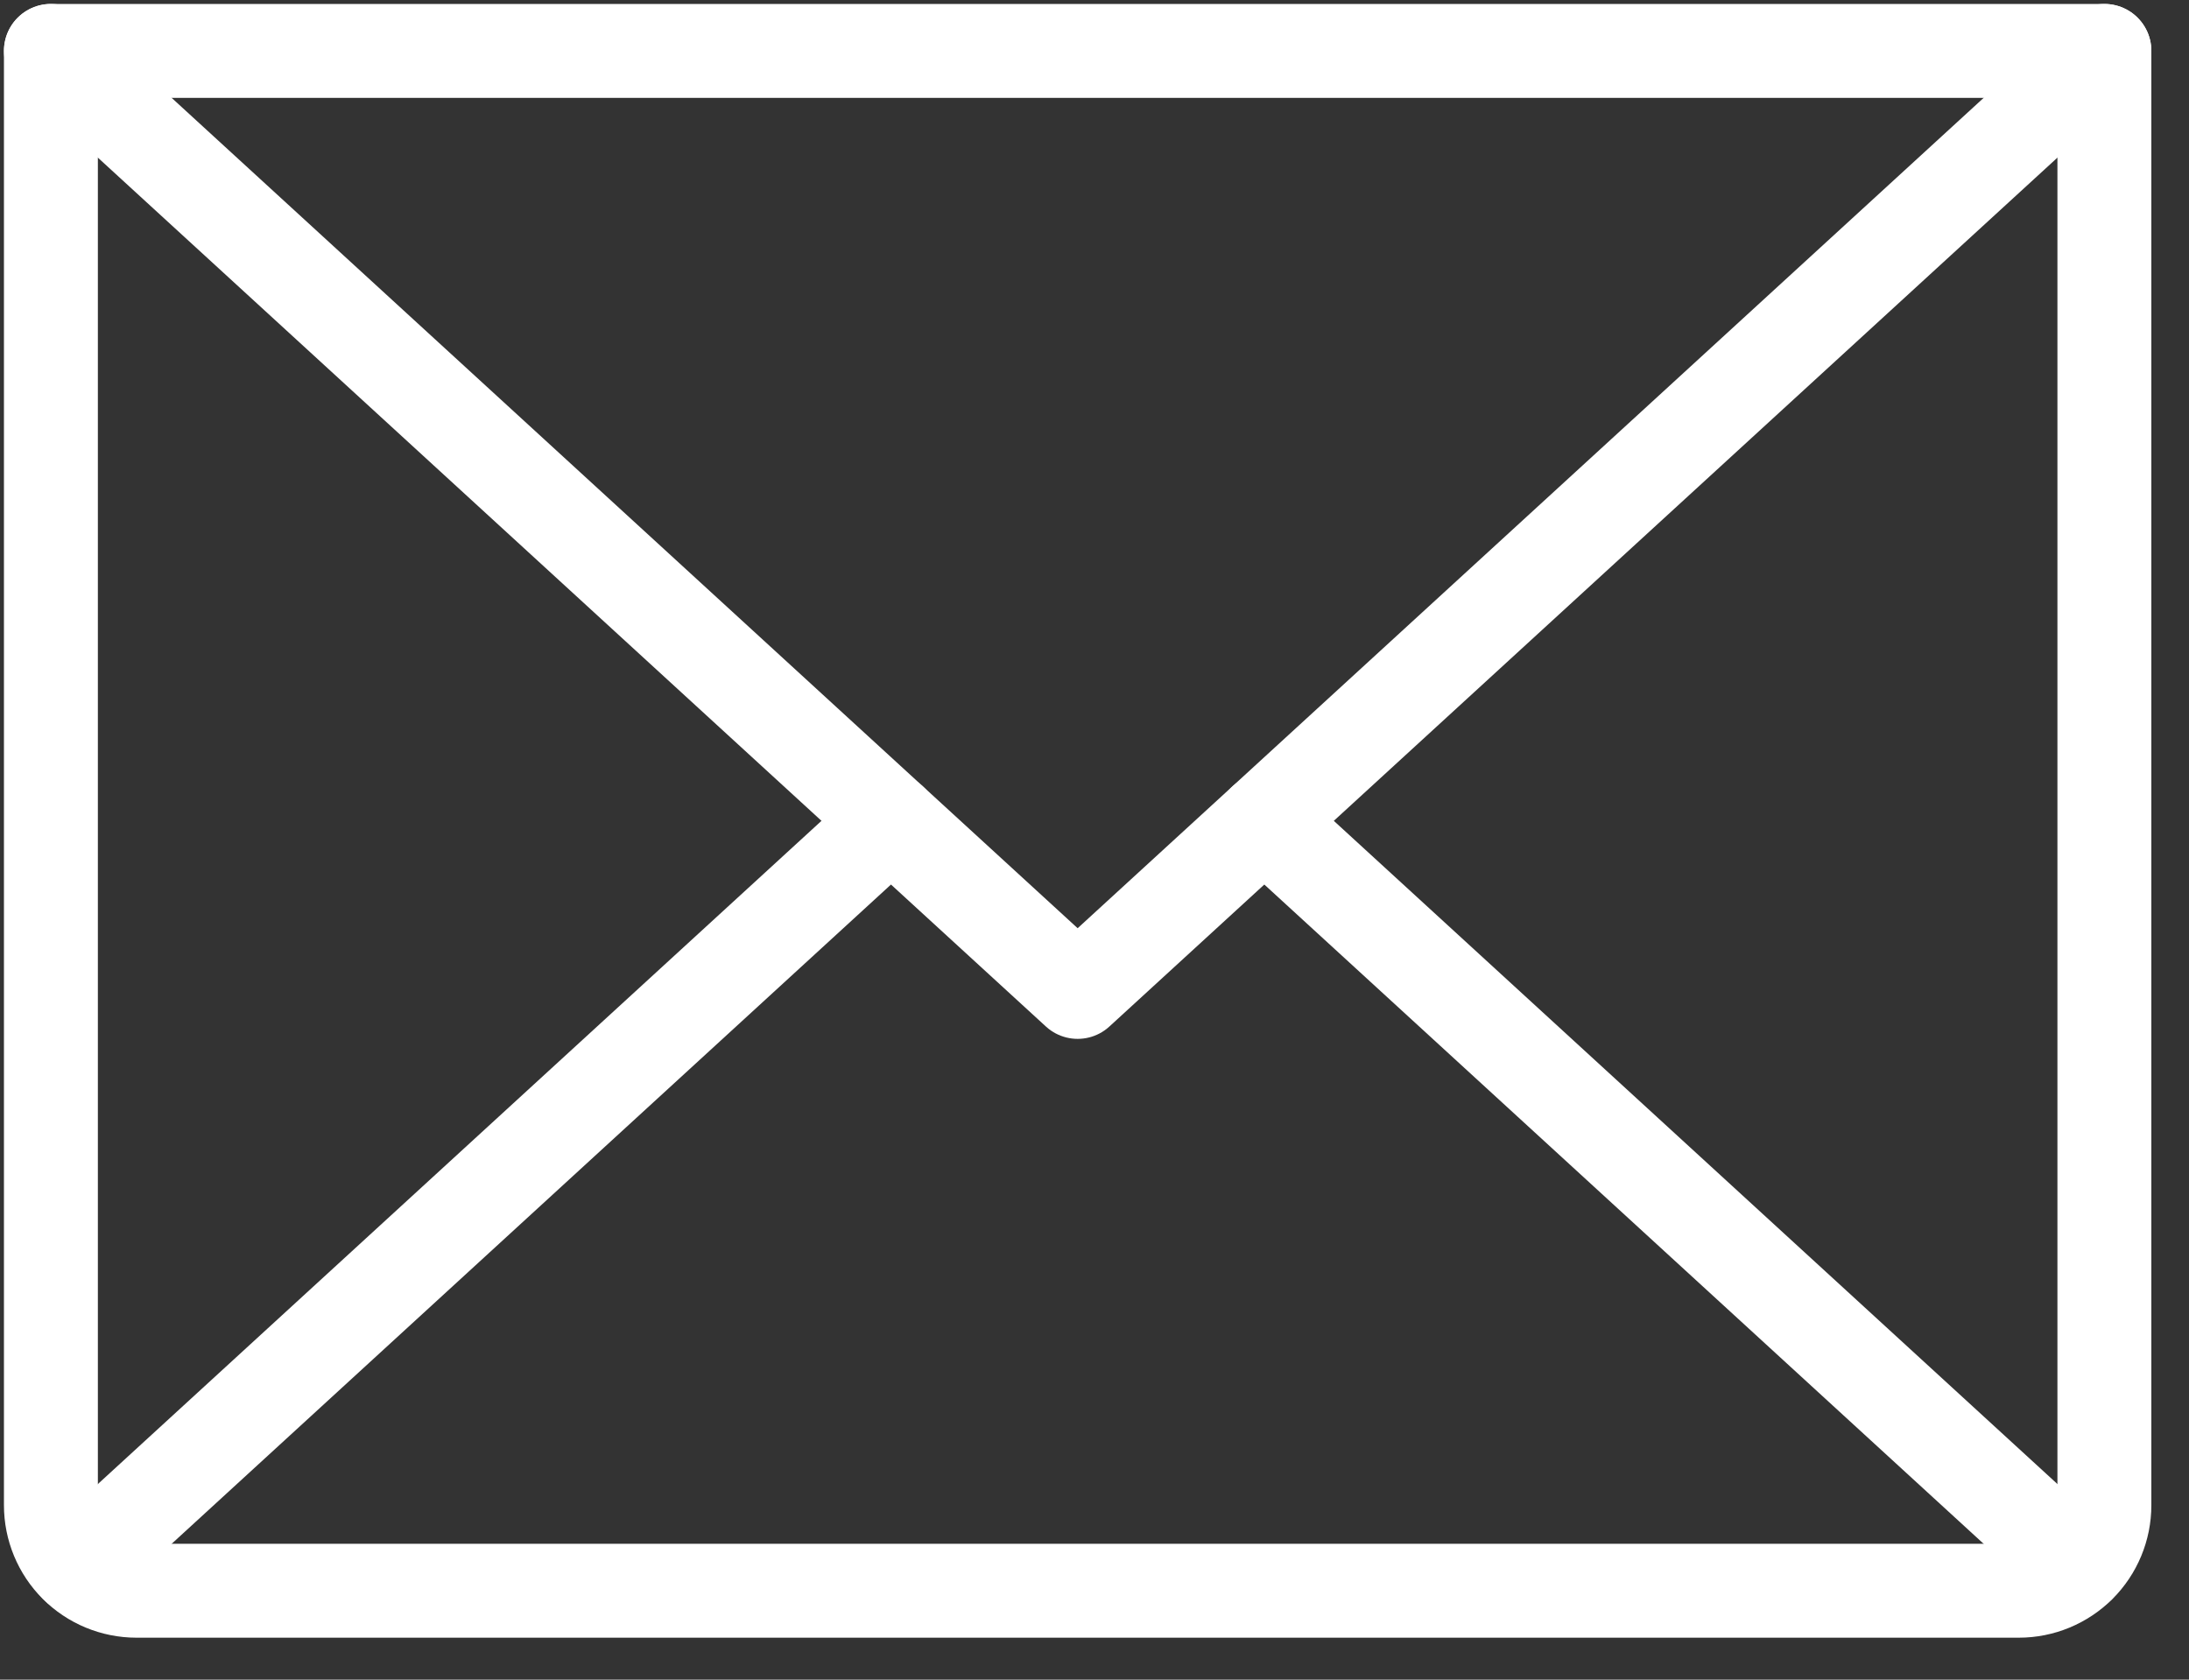 <svg width="43" height="33" viewBox="0 0 43 33" fill="none" xmlns="http://www.w3.org/2000/svg">
<rect x="0" y="0" width="43" height="33" fill="#333333" stroke="none"/>
<path d="M41.338 1L21.169 19.488L1 1" stroke="white" stroke-width="1.845" stroke-linecap="round" stroke-linejoin="round"/>
<path d="M1 1H41.338V29.573C41.338 30.018 41.161 30.446 40.846 30.761C40.53 31.076 40.103 31.253 39.657 31.253H2.681C2.235 31.253 1.807 31.076 1.492 30.761C1.177 30.446 1 30.018 1 29.573V1Z" stroke="white" stroke-width="1.845" stroke-linecap="round" stroke-linejoin="round"/>
<path d="M17.502 16.127L1.518 30.779" stroke="white" stroke-width="1.845" stroke-linecap="round" stroke-linejoin="round"/>
<path d="M40.82 30.779L24.836 16.127" stroke="white" stroke-width="1.845" stroke-linecap="round" stroke-linejoin="round"/>
</svg>
